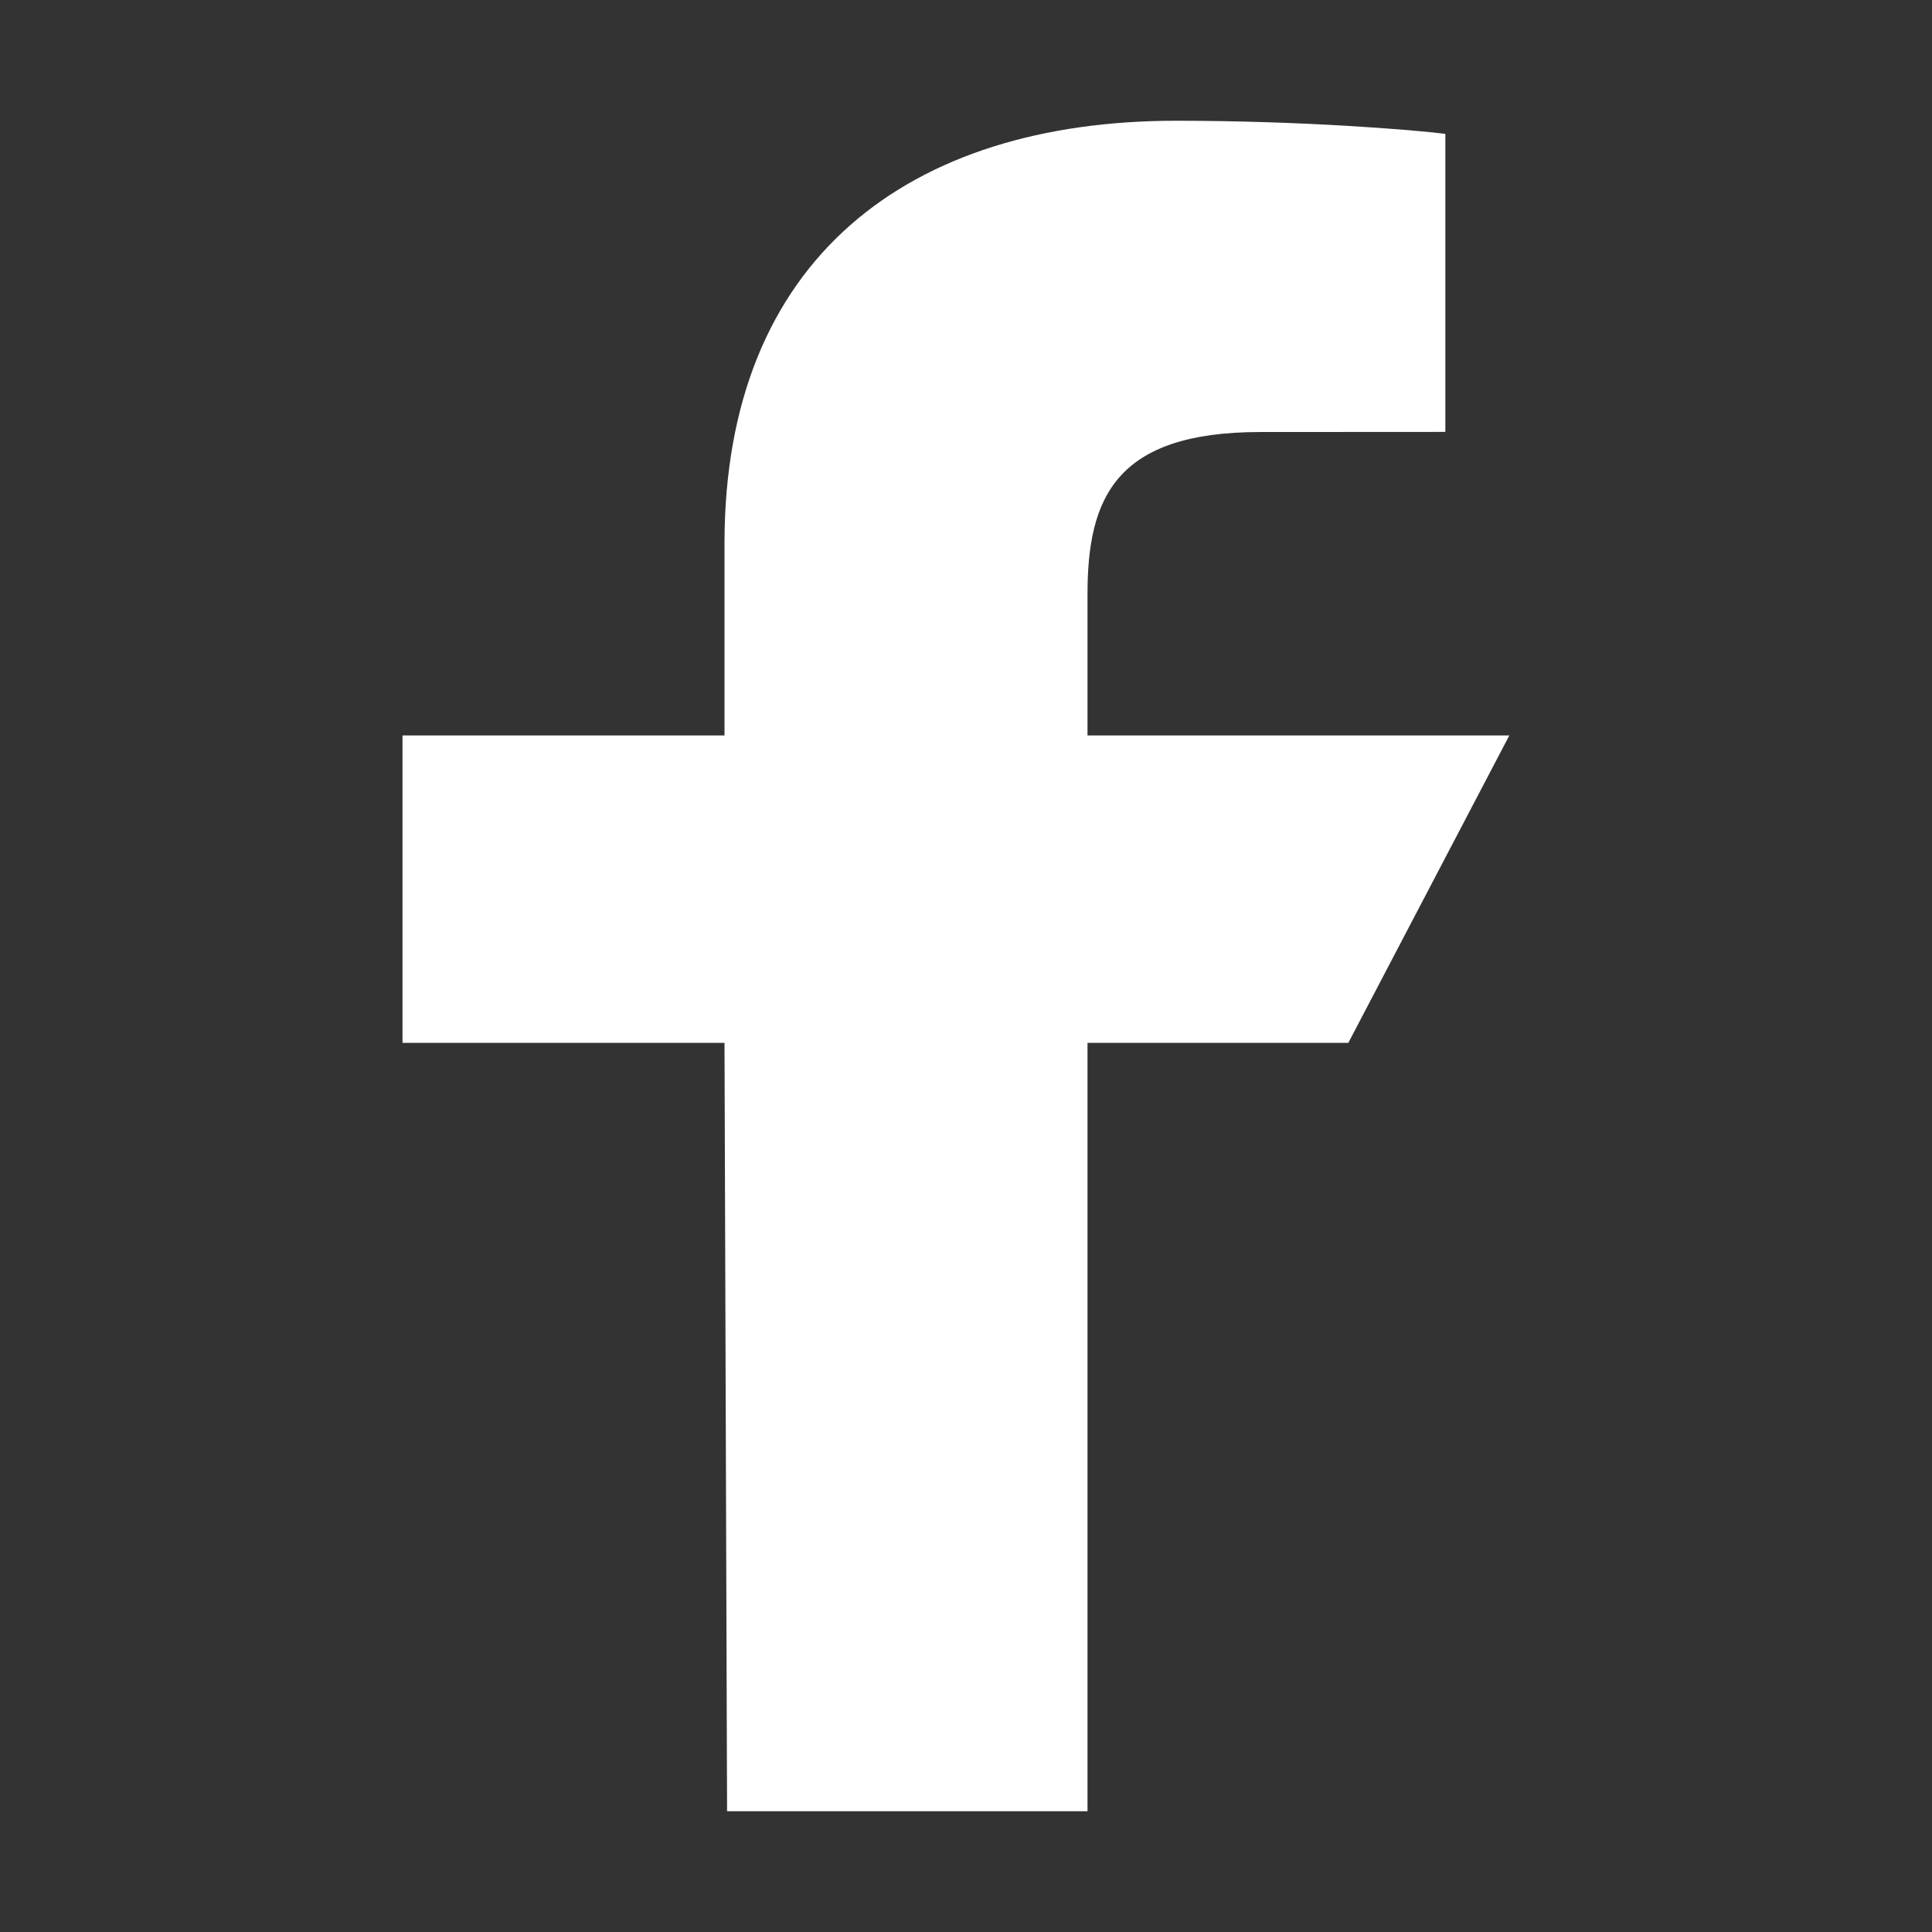 <svg width="18" height="18" viewBox="0 0 18 18" fill="none" xmlns="http://www.w3.org/2000/svg">
<rect x="0" y="0" width="18" height="18" fill="#333333" stroke="none"/>
<path d="M6.774 16.875L6.75 9.716H3.75V6.852H6.75V5.062C6.75 2.405 8.474 1.125 10.957 1.125C12.146 1.125 13.168 1.21 13.466 1.247V4.024L11.744 4.025C10.394 4.025 10.132 4.637 10.132 5.536V6.852H14.062L12.562 9.716H10.132V16.875H6.774Z" fill="white"/>
</svg>
